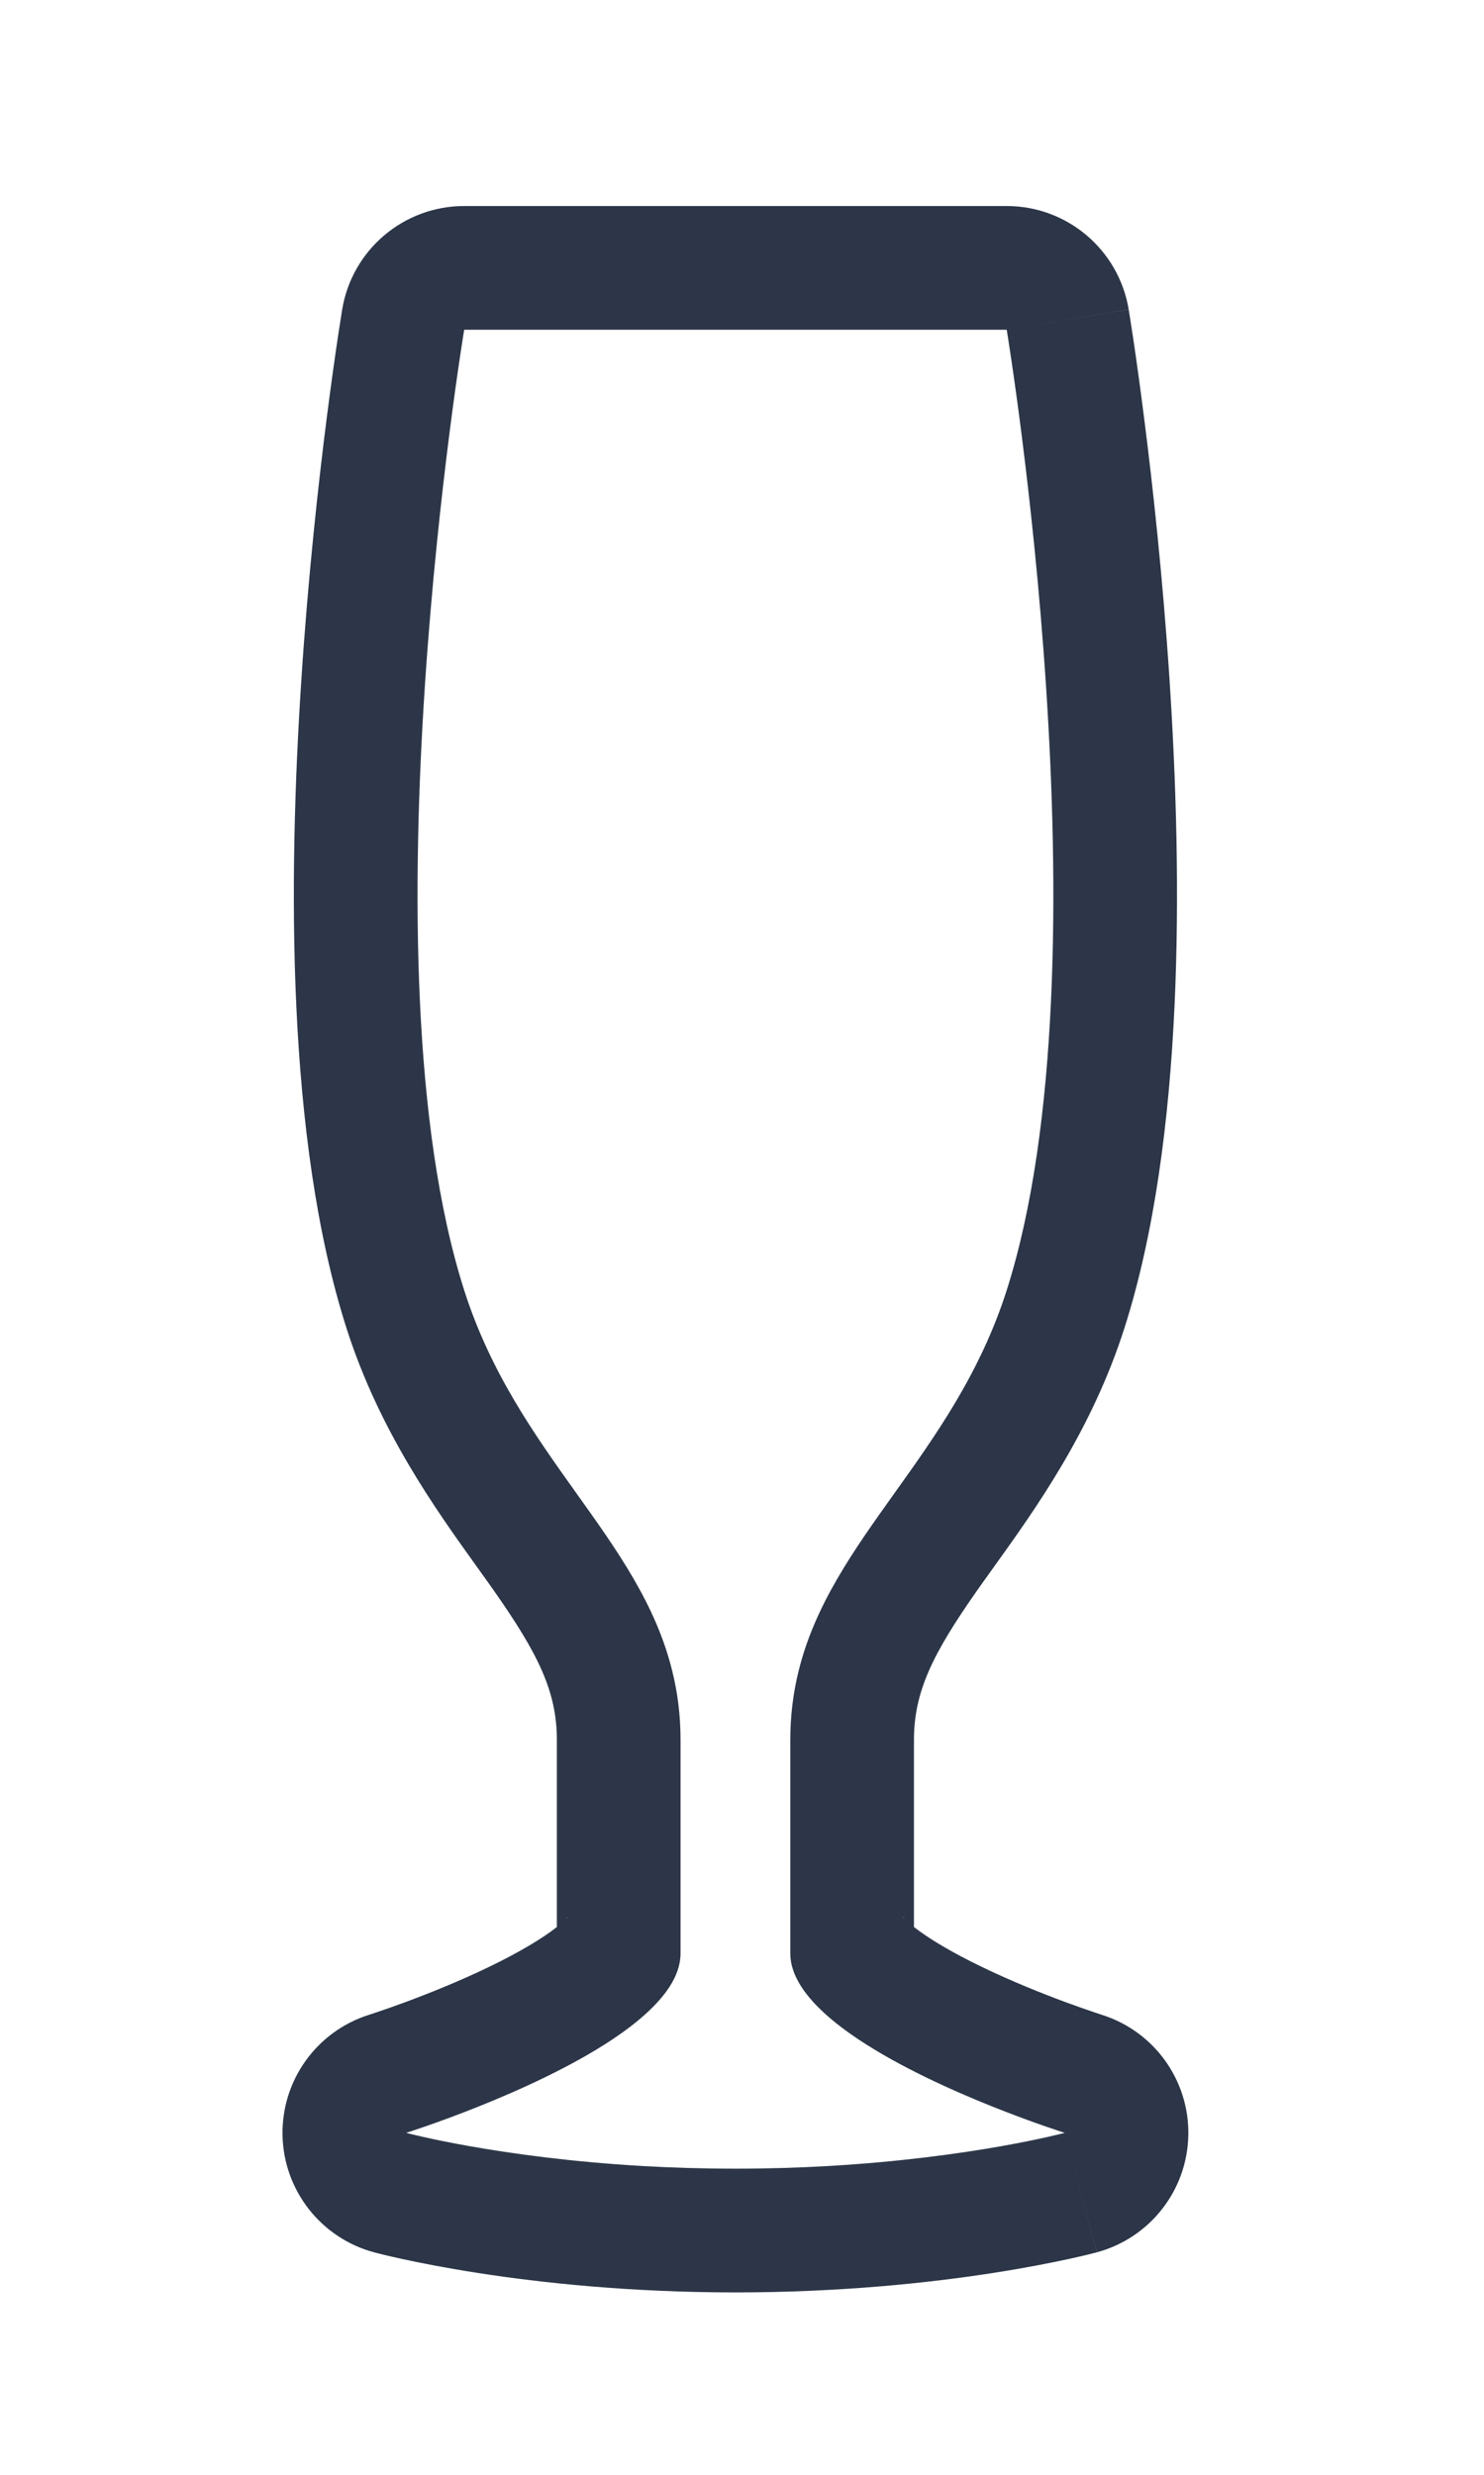 <?xml version="1.0" encoding="UTF-8"?> <svg xmlns="http://www.w3.org/2000/svg" width="24" height="40" viewBox="0 0 24 40" fill="none"> <path fill-rule="evenodd" clip-rule="evenodd" d="M5.534 5.002C5.694 4.037 6.529 3.33 7.507 3.33H16.281C17.259 3.33 18.093 4.037 18.254 5.002L16.281 5.33H7.507L5.534 5.002ZM10.873 27.013C10.61 25.938 9.988 25.067 9.324 24.138C8.65 23.195 7.934 22.191 7.507 20.854C5.81 15.537 7.507 5.33 7.507 5.33C5.534 5.002 5.534 5.002 5.534 5.002L5.532 5.013L5.528 5.039L5.513 5.134C5.5 5.216 5.482 5.334 5.459 5.485C5.414 5.786 5.353 6.22 5.284 6.755C5.148 7.824 4.984 9.308 4.875 10.966C4.662 14.19 4.627 18.409 5.602 21.462C6.131 23.122 7.044 24.393 7.714 25.326C7.811 25.461 7.903 25.589 7.988 25.71C8.701 26.727 9.006 27.338 9.006 28.124V31.146C8.767 31.335 8.39 31.558 7.917 31.787C7.438 32.019 6.947 32.215 6.567 32.356C6.38 32.425 6.225 32.479 6.119 32.515C6.066 32.533 6.026 32.546 6 32.555L5.973 32.563L5.97 32.565C5.97 32.565 5.969 32.565 5.968 32.565C5.121 32.832 4.551 33.626 4.569 34.514C4.588 35.403 5.191 36.173 6.049 36.404L6.569 34.473C6.049 36.404 6.049 36.404 6.049 36.404L6.053 36.405L6.057 36.406L6.067 36.409L6.097 36.416C6.121 36.423 6.154 36.431 6.195 36.441C6.276 36.461 6.389 36.487 6.533 36.518C6.82 36.58 7.227 36.66 7.736 36.739C8.754 36.897 10.189 37.052 11.894 37.052C13.599 37.052 15.034 36.897 16.051 36.739C16.561 36.66 16.968 36.58 17.255 36.518C17.398 36.487 17.512 36.461 17.593 36.441C17.634 36.431 17.666 36.423 17.691 36.416L17.721 36.409L17.731 36.406L17.735 36.405L17.737 36.404C17.737 36.404 17.738 36.404 17.219 34.473L17.738 36.404C18.597 36.173 19.2 35.403 19.218 34.514C19.237 33.625 18.666 32.831 17.818 32.565L17.815 32.563L17.788 32.555C17.762 32.546 17.722 32.533 17.669 32.515C17.563 32.479 17.408 32.425 17.22 32.356C16.841 32.215 16.349 32.019 15.871 31.787C15.397 31.558 15.021 31.335 14.781 31.146V28.124C14.781 27.338 15.087 26.727 15.8 25.71C15.885 25.589 15.977 25.461 16.074 25.326C16.744 24.393 17.656 23.122 18.186 21.462C19.16 18.409 19.125 14.19 18.913 10.966C18.803 9.308 18.64 7.824 18.503 6.755C18.435 6.22 18.374 5.786 18.329 5.485C18.306 5.334 18.288 5.216 18.275 5.134L18.26 5.039L18.256 5.013L18.254 5.004C18.254 5.003 18.254 5.002 16.281 5.33C16.281 5.33 17.978 15.537 16.281 20.854C15.854 22.191 15.137 23.195 14.463 24.138C13.8 25.067 13.178 25.938 12.914 27.013C12.829 27.359 12.781 27.727 12.781 28.124V31.574C12.781 31.754 12.845 31.932 12.956 32.106C13.15 32.409 13.488 32.7 13.893 32.969C15.207 33.841 17.219 34.473 17.219 34.473C17.219 34.473 15.727 34.874 13.4 35.009C12.93 35.036 12.426 35.052 11.894 35.052C11.361 35.052 10.858 35.036 10.388 35.009C8.061 34.874 6.569 34.473 6.569 34.473C6.569 34.473 8.58 33.841 9.895 32.969C10.3 32.7 10.638 32.409 10.832 32.106C10.943 31.932 11.006 31.754 11.006 31.574V28.124C11.006 27.727 10.959 27.359 10.873 27.013ZM14.604 30.982C14.605 30.982 14.616 30.993 14.632 31.016C14.61 30.993 14.602 30.982 14.604 30.982ZM9.184 30.982C9.185 30.982 9.177 30.993 9.156 31.016C9.171 30.993 9.182 30.982 9.184 30.982Z" fill="#2C3648"></path> </svg> 